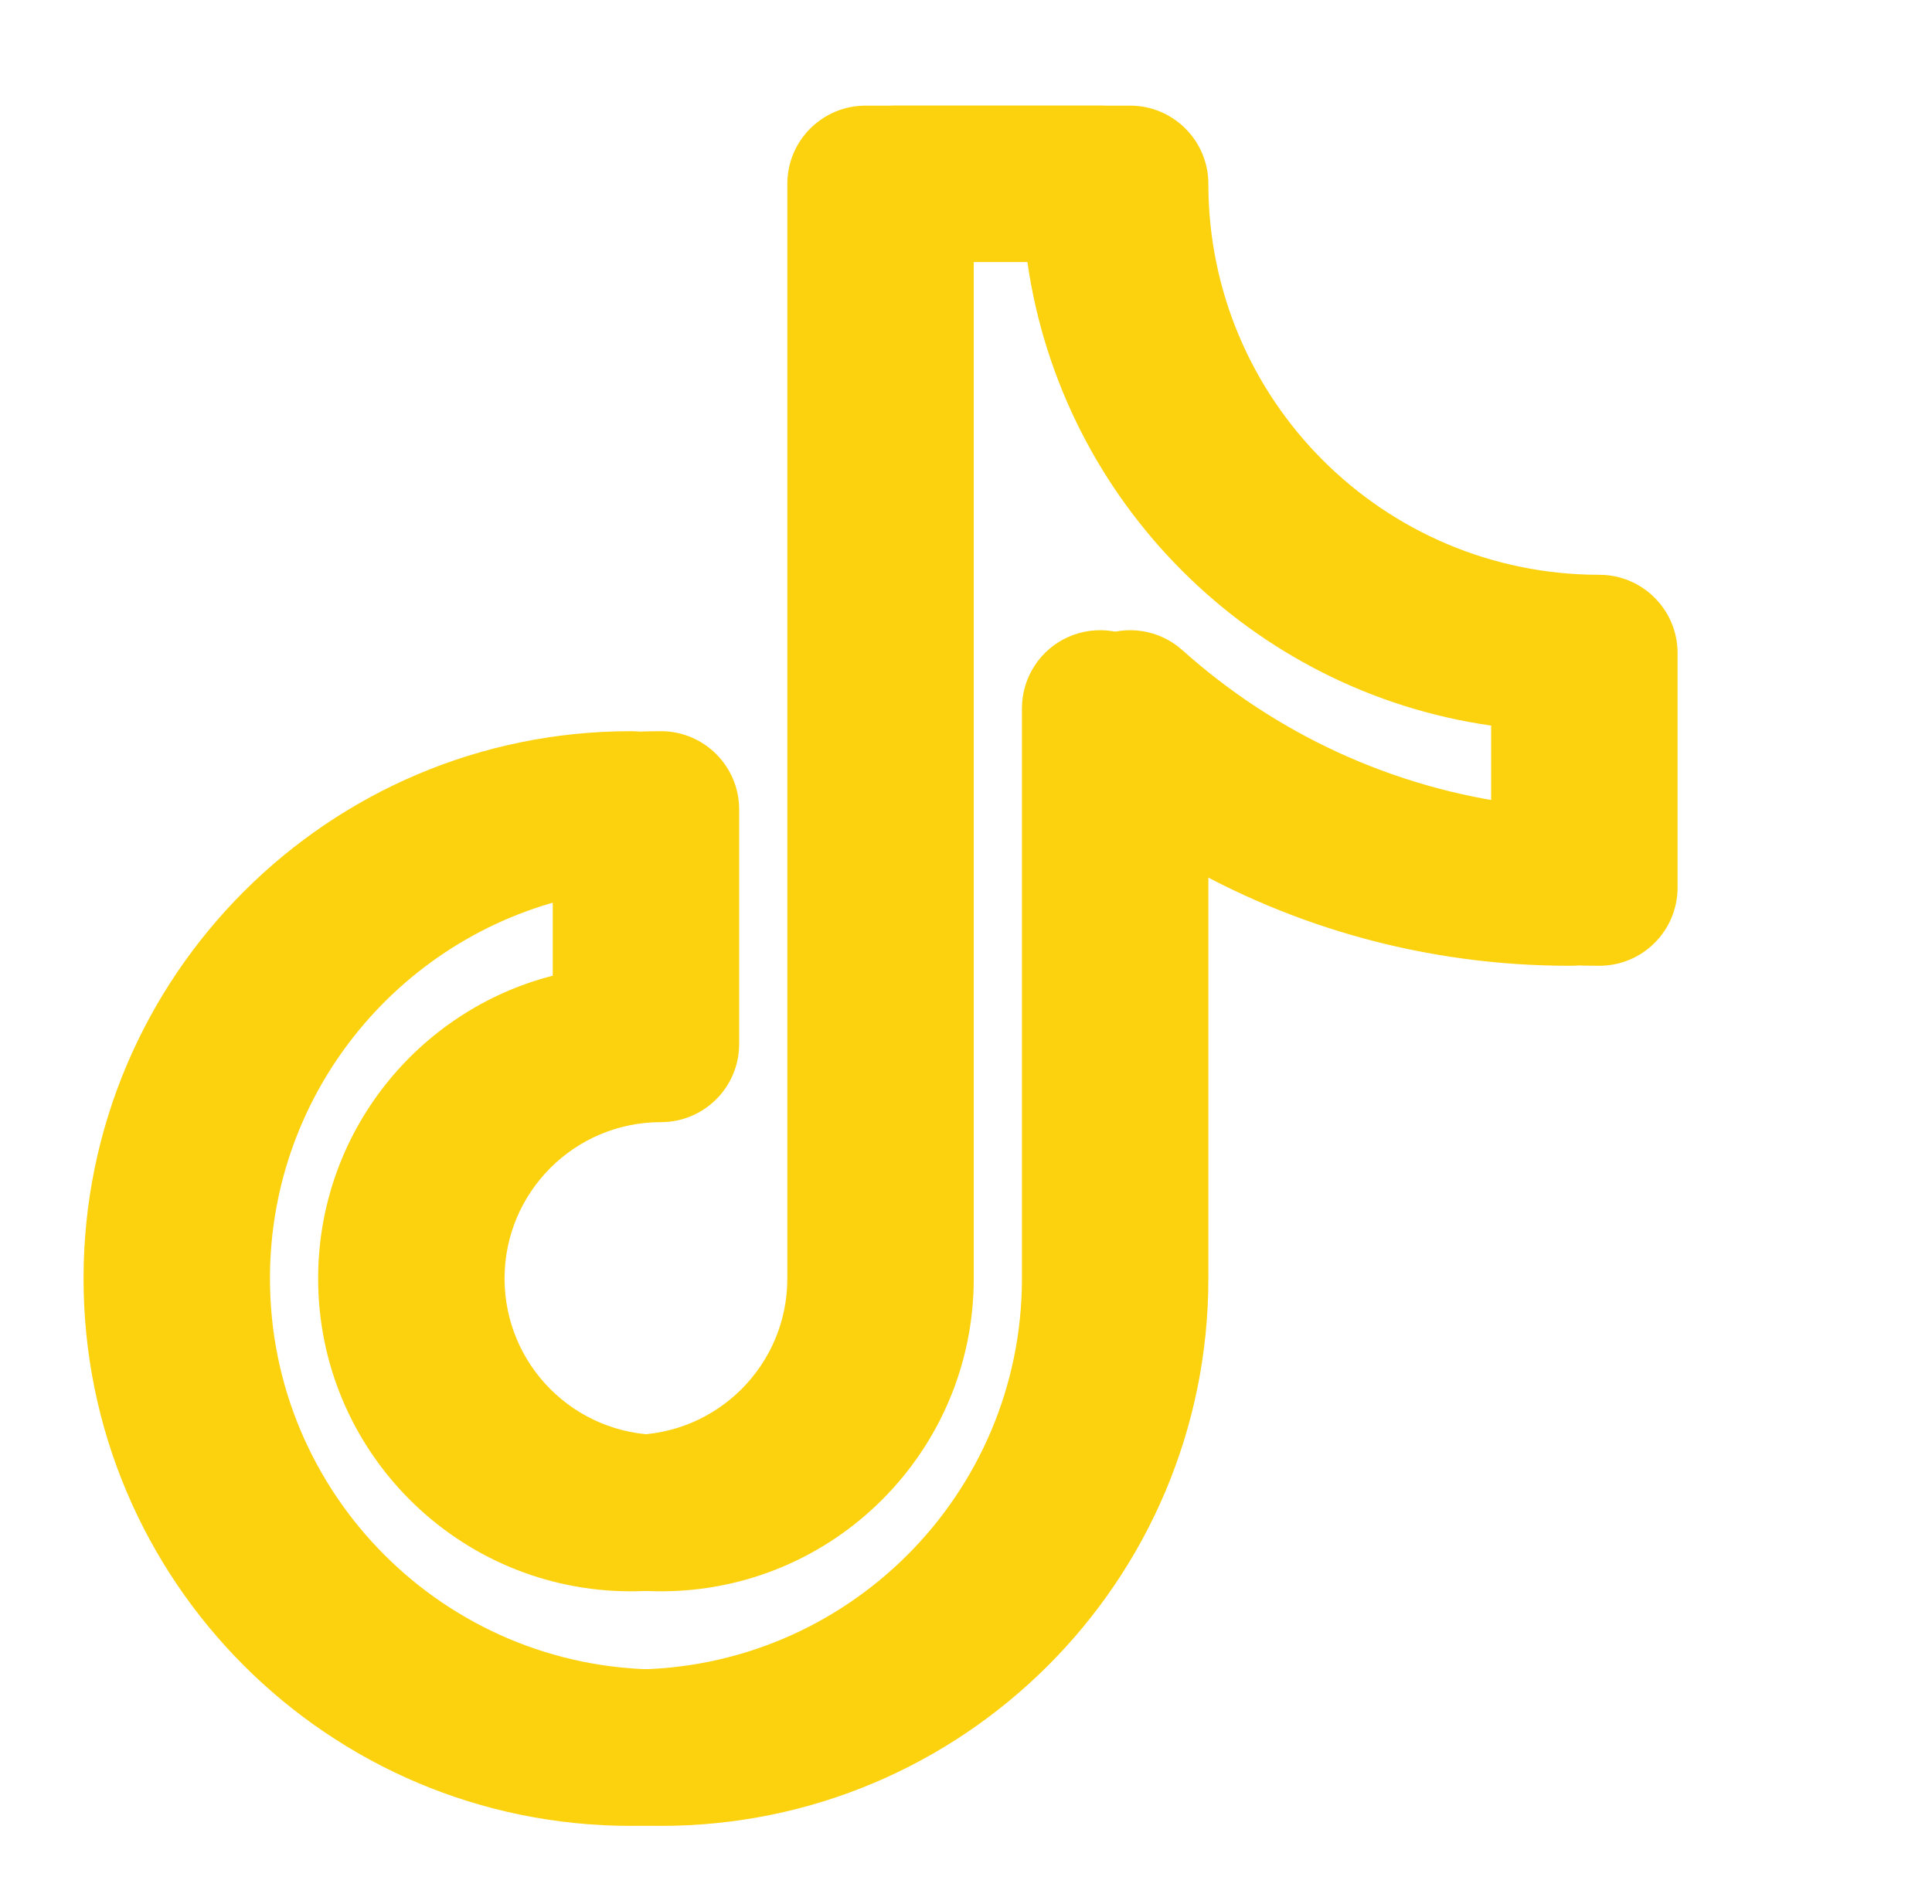 <svg xmlns="http://www.w3.org/2000/svg" xmlns:xlink="http://www.w3.org/1999/xlink" width="70" zoomAndPan="magnify" viewBox="0 0 52.5 51.75" height="69" preserveAspectRatio="xMidYMid meet" version="1.0"><defs><clipPath id="e5769e6ec8"><path d="M 2 2 L 45 2 L 45 50 L 2 50 Z M 2 2 " clip-rule="nonzero"/></clipPath><clipPath id="62be45d24f"><path d="M 21.395 4.996 C 21.395 3.824 22.344 2.871 23.52 2.871 L 29.895 2.871 C 31.066 2.871 32.02 3.824 32.02 4.996 C 32.02 10.863 36.773 15.621 42.645 15.621 C 43.816 15.621 44.77 16.574 44.77 17.746 L 44.77 24.121 C 44.77 25.297 43.816 26.246 42.645 26.246 C 38.773 26.246 35.145 25.211 32.02 23.402 L 32.02 34.746 C 32.02 42.961 25.359 49.621 17.145 49.621 C 8.93 49.621 2.27 42.961 2.27 34.746 C 2.27 26.531 8.93 19.871 17.145 19.871 C 18.316 19.871 19.27 20.824 19.27 21.996 L 19.27 28.371 C 19.27 29.547 18.316 30.496 17.145 30.496 C 14.797 30.496 12.895 32.398 12.895 34.746 C 12.895 37.094 14.797 38.996 17.145 38.996 C 19.492 38.996 21.395 37.094 21.395 34.746 Z M 25.645 7.121 L 25.645 34.746 C 25.645 39.441 21.836 43.246 17.145 43.246 C 12.449 43.246 8.645 39.441 8.645 34.746 C 8.645 30.785 11.352 27.457 15.02 26.516 L 15.02 24.332 C 10.168 25.316 6.52 29.605 6.52 34.746 C 6.52 40.613 11.273 45.371 17.145 45.371 C 23.012 45.371 27.77 40.613 27.77 34.746 L 27.77 19.25 C 27.77 18.414 28.262 17.652 29.027 17.312 C 29.793 16.969 30.688 17.109 31.309 17.668 C 33.82 19.918 37.004 21.426 40.52 21.863 L 40.52 19.719 C 34.004 18.789 28.852 13.637 27.918 7.121 Z M 25.645 7.121 " clip-rule="evenodd"/></clipPath><clipPath id="486d356560"><path d="M 3 2 L 46 2 L 46 50 L 3 50 Z M 3 2 " clip-rule="nonzero"/></clipPath><clipPath id="64239bcd5c"><path d="M 22.211 4.996 C 22.211 3.824 23.164 2.871 24.336 2.871 L 30.711 2.871 C 31.883 2.871 32.836 3.824 32.836 4.996 C 32.836 10.863 37.594 15.621 43.461 15.621 C 44.633 15.621 45.586 16.574 45.586 17.746 L 45.586 24.121 C 45.586 25.297 44.633 26.246 43.461 26.246 C 39.59 26.246 35.961 25.211 32.836 23.402 L 32.836 34.746 C 32.836 42.961 26.176 49.621 17.961 49.621 C 9.746 49.621 3.086 42.961 3.086 34.746 C 3.086 26.531 9.746 19.871 17.961 19.871 C 19.133 19.871 20.086 20.824 20.086 21.996 L 20.086 28.371 C 20.086 29.547 19.133 30.496 17.961 30.496 C 15.613 30.496 13.711 32.398 13.711 34.746 C 13.711 37.094 15.613 38.996 17.961 38.996 C 20.309 38.996 22.211 37.094 22.211 34.746 Z M 26.461 7.121 L 26.461 34.746 C 26.461 39.441 22.656 43.246 17.961 43.246 C 13.266 43.246 9.461 39.441 9.461 34.746 C 9.461 30.785 12.168 27.457 15.836 26.516 L 15.836 24.332 C 10.984 25.316 7.336 29.605 7.336 34.746 C 7.336 40.613 12.094 45.371 17.961 45.371 C 23.828 45.371 28.586 40.613 28.586 34.746 L 28.586 19.25 C 28.586 18.414 29.078 17.652 29.844 17.312 C 30.609 16.969 31.504 17.109 32.129 17.668 C 34.641 19.918 37.82 21.426 41.336 21.863 L 41.336 19.719 C 34.82 18.789 29.668 13.637 28.738 7.121 Z M 26.461 7.121 " clip-rule="evenodd"/></clipPath></defs><g clip-path="url(#e5769e6ec8)"><g clip-path="url(#62be45d24f)"><path fill="#fcd20f" d="M 2.27 2.871 L 2.27 49.621 L 44.77 49.621 L 44.77 2.871 Z M 2.27 2.871 " fill-opacity="1" fill-rule="nonzero"/></g></g><g clip-path="url(#486d356560)"><g clip-path="url(#64239bcd5c)"><path fill="#fcd20f" d="M 3.086 2.871 L 3.086 49.621 L 45.586 49.621 L 45.586 2.871 Z M 3.086 2.871 " fill-opacity="1" fill-rule="nonzero"/></g></g></svg>